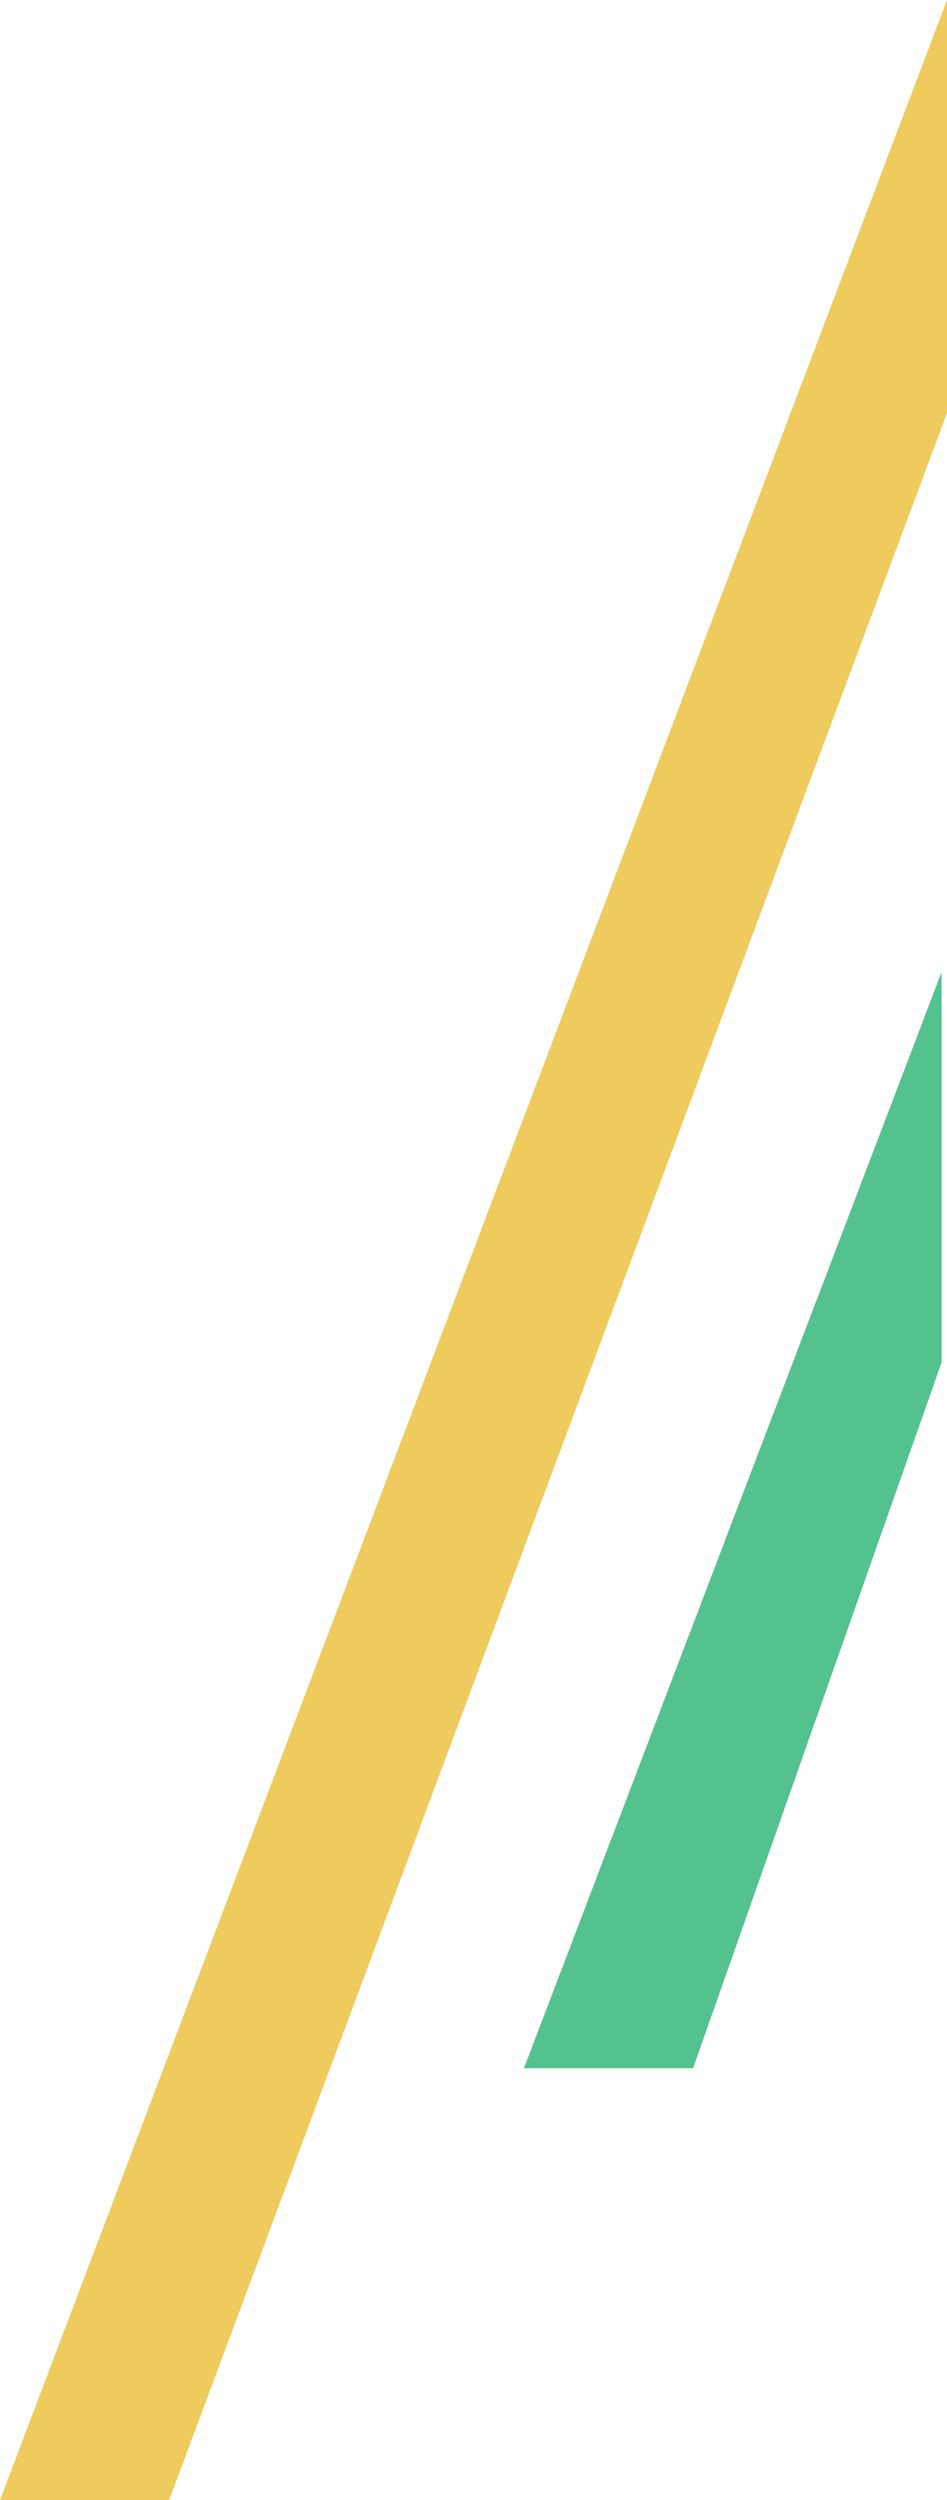 <svg xmlns="http://www.w3.org/2000/svg" width="179.871" height="474.451" viewBox="0 0 179.871 474.451">
  <g id="Group_3" data-name="Group 3" transform="translate(-301.614 -6.549)">
    <path id="Path_3" data-name="Path 3" d="M1573.807,1583.445h32.125l147.746-396.069v-78.382Z" transform="translate(-1272.193 -1102.445)" fill="#efca5d"/>
    <path id="Path_4" data-name="Path 4" d="M1573.807,1583.445h32.125l47.2-133.94v-74.081Z" transform="translate(-1172.678 -1184.399)" fill="#54c28f"/>
  </g>
</svg>
